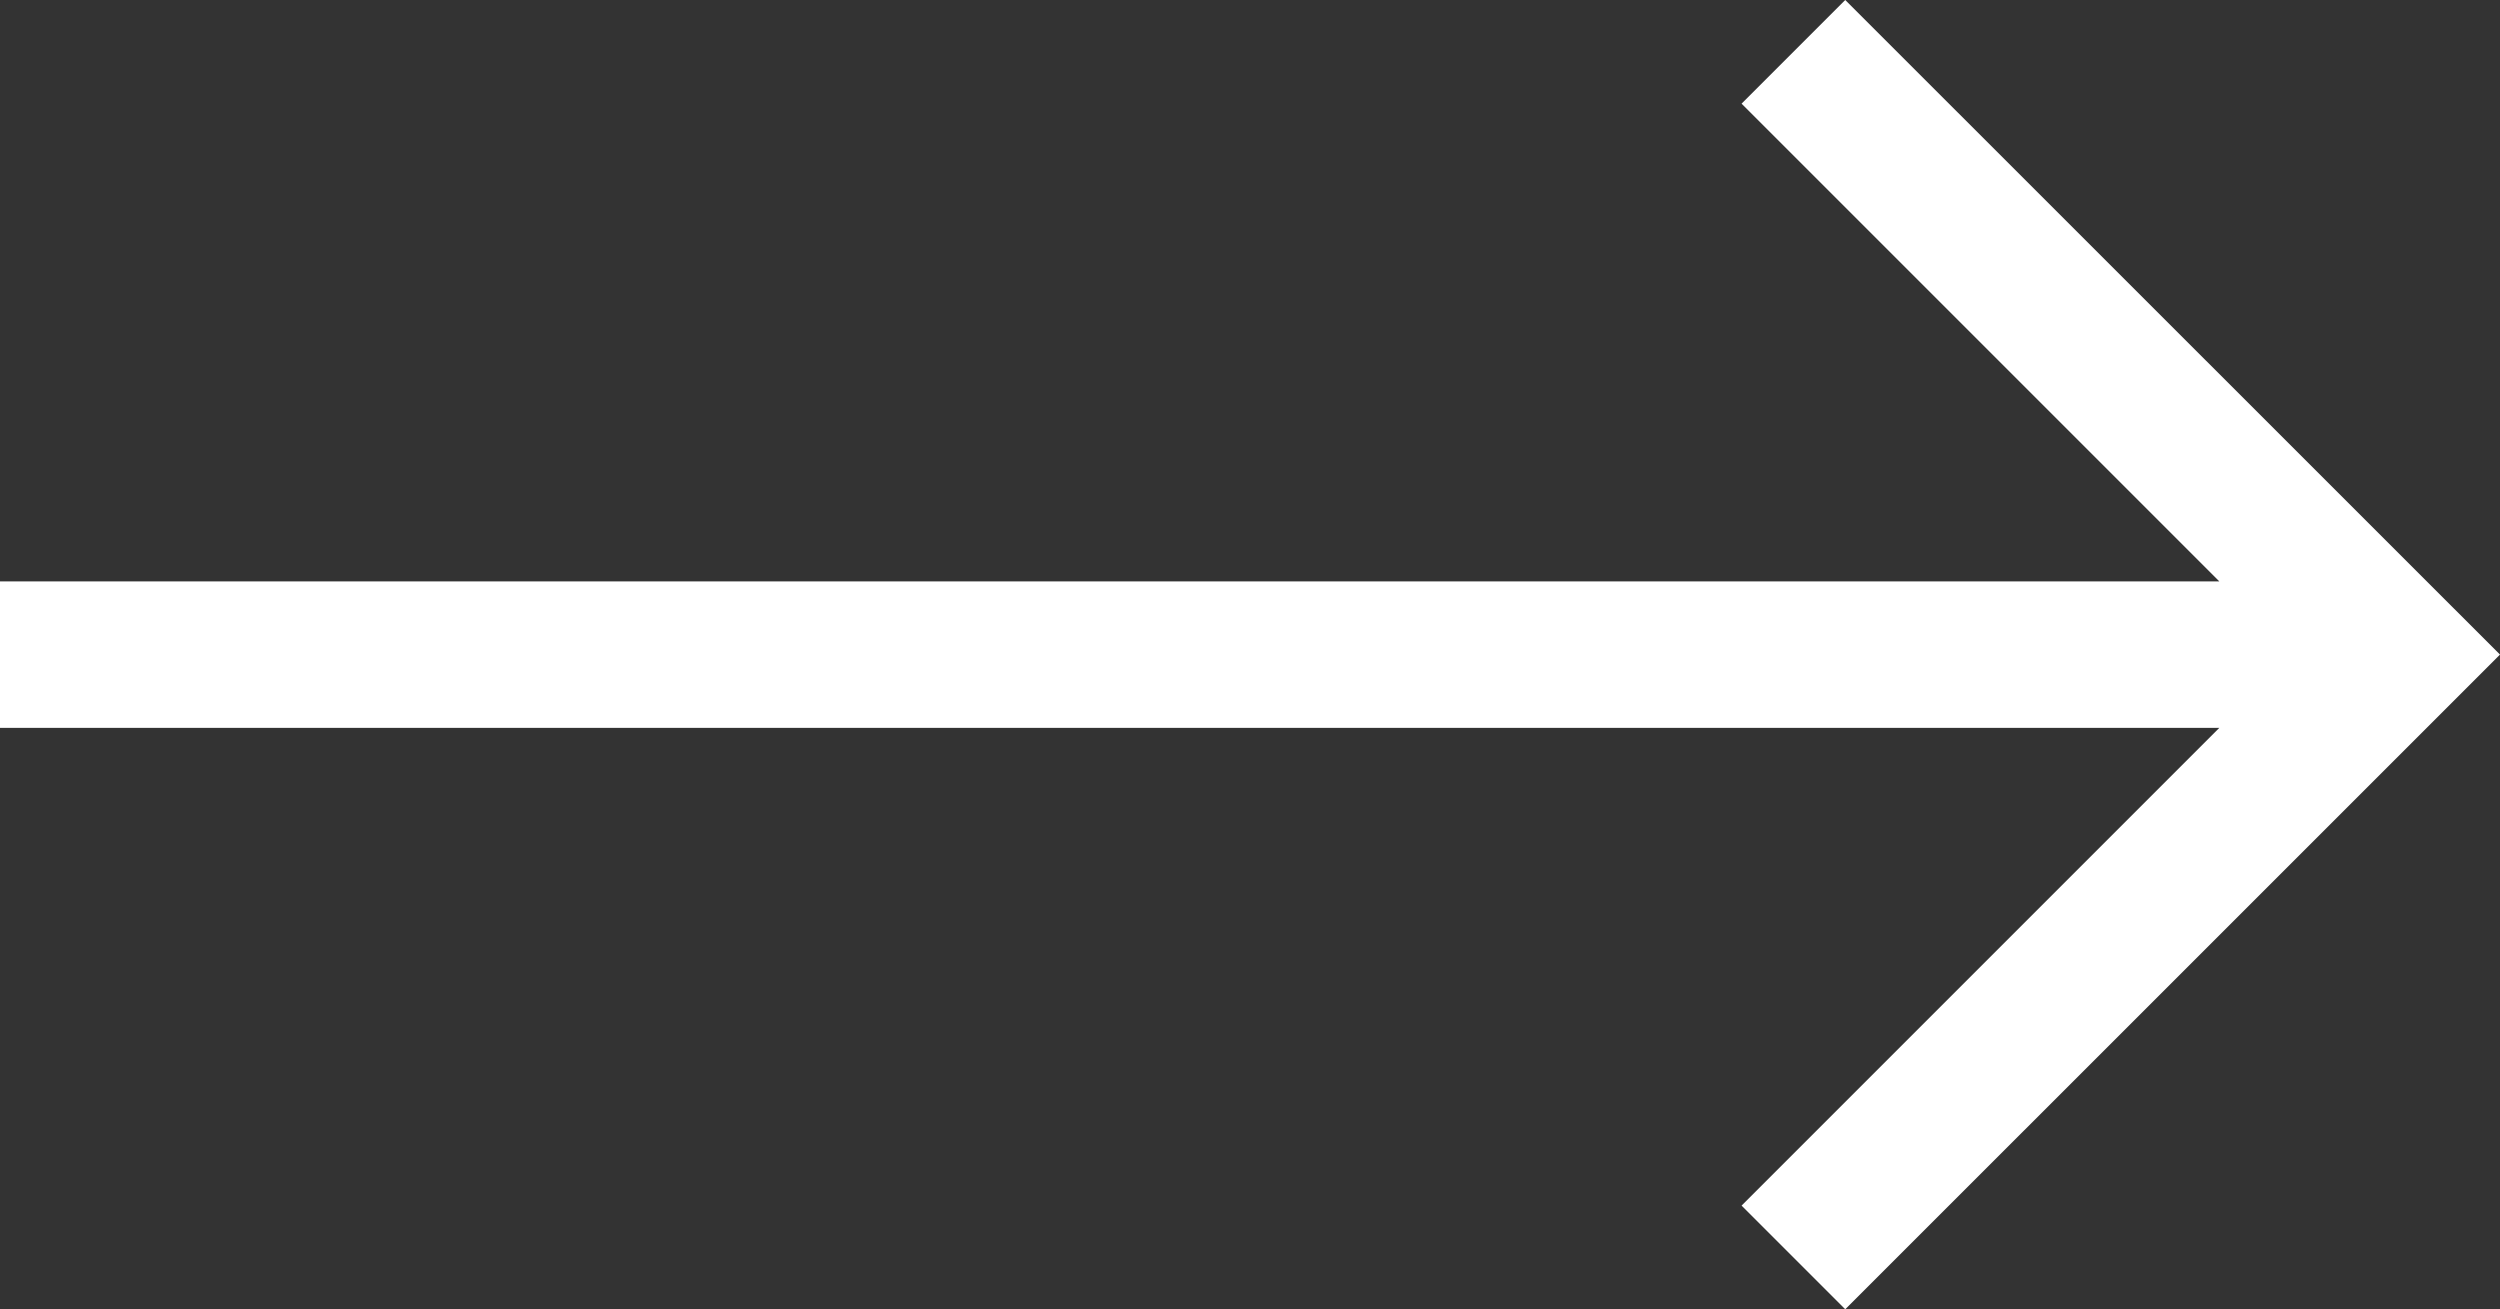<svg xmlns="http://www.w3.org/2000/svg" width="29.881" height="15.651" viewBox="0 0 29.881 15.651">
  <rect x="0" y="0" width="29.881" height="15.651" fill="#333333" stroke="none"/>
  <g id="グループ_1551" data-name="グループ 1551" transform="translate(478.264)">
    <path id="パス_7983" data-name="パス 7983" d="M-456.209,0l-1.239,1.239,5.71,5.71h-26.526V8.7h26.526l-5.71,5.71,1.239,1.239,7.826-7.825Z" transform="translate(0)" fill="#fff"/>
  </g>
</svg>
